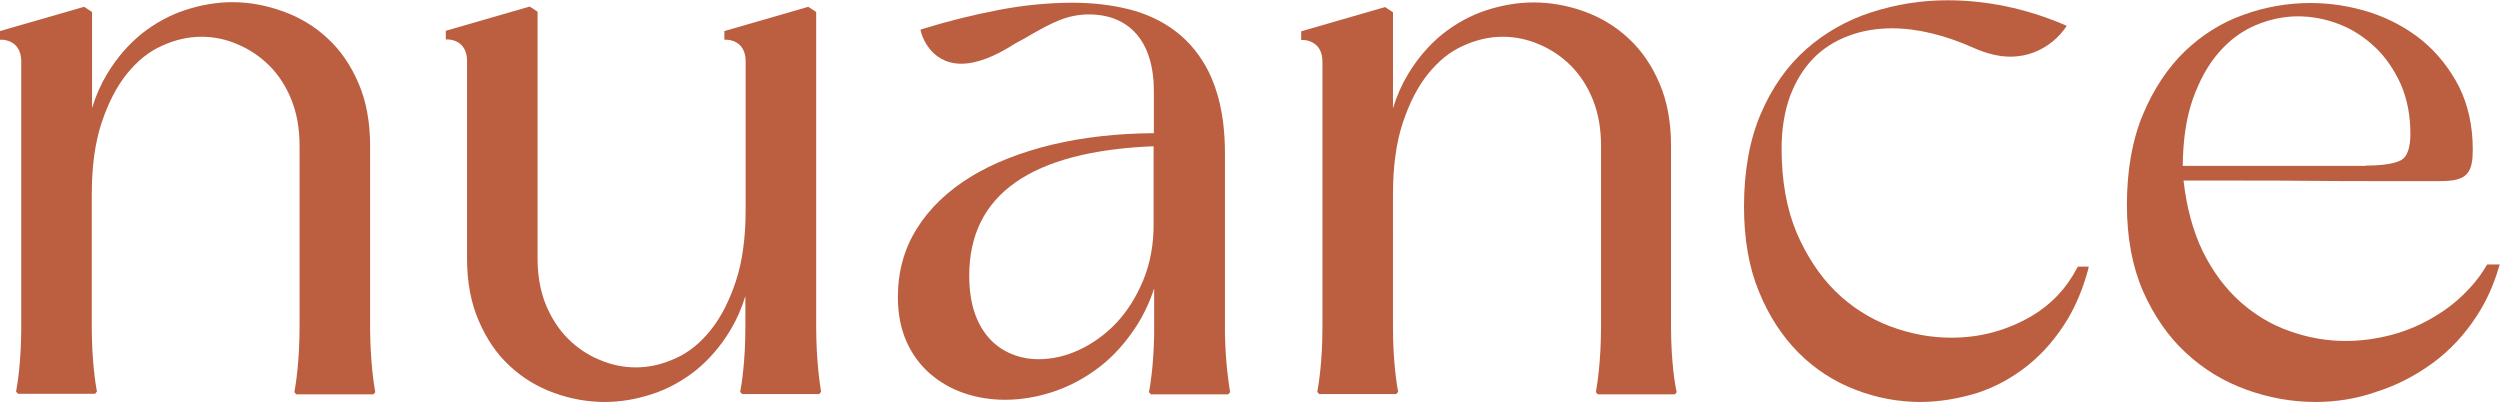 <?xml version="1.0" encoding="utf-8"?>
<!-- Generator: Adobe Illustrator 25.4.1, SVG Export Plug-In . SVG Version: 6.00 Build 0)  -->
<svg version="1.1" id="Camada_1" xmlns="http://www.w3.org/2000/svg" xmlns:xlink="http://www.w3.org/1999/xlink" x="0px" y="0px"
	 viewBox="0 0 918 147.6" style="enable-background:new 0 0 918 147.6;" xml:space="preserve">
<style type="text/css">
	.st0{clip-path:url(#SVGID_00000106115924131647671000000016493153823029245113_);fill:#BC5E40;}
</style>
<g>
	<defs>
		<rect id="SVGID_1_" width="918" height="147.6"/>
	</defs>
	<clipPath id="SVGID_00000057835009914310617130000011656879015779483810_">
		<use xlink:href="#SVGID_1_"  style="overflow:visible;"/>
	</clipPath>
	<path style="clip-path:url(#SVGID_00000057835009914310617130000011656879015779483810_);fill:#BC5E40;" d="M449.8,122.3v-66
		c0-14.4-2.9-23.6-5.9-29.8c-3.1-6.2-7.2-11.2-12.2-15c-5-3.8-10.8-6.5-17.2-8.1c-6.4-1.6-13.3-2.4-20.6-2.4
		c-8.8,0-18.1,0.9-27.4,2.7c-9.3,1.8-18.6,4.1-27.6,6.9l-0.9,0.3l0.2,0.9c0,0.1,2.9,11.6,14.8,11.6c5.6,0,12.3-2.6,19.9-7.5
		c2.1-1.1,4.1-2.2,5.9-3.3c7.3-4.1,13-7.3,21-7.3c7.4,0,13.3,2.4,17.5,7.2c4.2,4.8,6.4,11.9,6.4,21.1v15.3
		c-13.5,0.1-26,1.5-37.3,4.2c-11.6,2.8-21.8,6.8-30.1,11.9c-8.4,5.2-15,11.5-19.6,18.9c-4.7,7.4-7,15.9-7,25.2
		c0,6.2,1.1,11.7,3.2,16.4c2.1,4.7,5.1,8.7,8.7,11.8c3.6,3.1,7.8,5.5,12.5,7.1c4.7,1.6,9.7,2.4,15,2.4c5.8,0,11.8-1,17.8-3
		c6-2,11.7-5.1,16.9-9.1c5.2-4,9.8-9.2,13.7-15.3c2.6-4.1,4.7-8.6,6.3-13.5v17c-0.2,11.1-1.4,18.7-1.9,21.1l0.7,0.8H451l0.7-0.8
		C451.3,141.5,450,133.7,449.8,122.3 M419.8,102.9c-2.6,6.3-6,11.6-10,15.8c-4,4.2-8.6,7.5-13.6,9.8c-4.9,2.3-9.9,3.4-14.8,3.4
		c-3.5,0-6.8-0.6-9.9-1.9c-3-1.2-5.8-3.1-8.1-5.6c-2.3-2.5-4.2-5.7-5.5-9.5c-1.3-3.8-2-8.4-2-13.7c0-29.8,22.8-45.7,67.7-47.5v28
		C423.7,89.5,422.4,96.6,419.8,102.9"/>
	<path style="clip-path:url(#SVGID_00000057835009914310617130000011656879015779483810_);fill:#BC5E40;" d="M613.6,120.8V53.5
		c0-8.6-1.4-16.3-4.2-22.8c-2.8-6.6-6.6-12.2-11.4-16.6c-4.7-4.4-10.2-7.7-16.3-9.9c-6.1-2.2-12.3-3.3-18.6-3.3
		c-5.8,0-11.6,1-17.4,2.9c-5.8,1.9-11.2,4.9-16,8.7c-4.8,3.9-9.1,8.8-12.7,14.8c-2.3,3.8-4.1,7.9-5.5,12.5l0-35.3l-2.9-1.9
		l-30.8,8.9l0,3.2l1,0c0.3,0,6.8,0.3,6.8,7.9v97.7c0,12.4-1.4,21-1.9,23.6l0.7,0.8h28.3l0.7-0.8c-0.5-2.6-1.9-11.3-1.9-23.8V71.4
		c0-10.2,1.2-19.1,3.6-26.3c2.4-7.2,5.5-13.3,9.3-18c3.8-4.7,8.1-8.2,12.9-10.3c4.8-2.2,9.6-3.3,14.5-3.3c4.5,0,9,0.9,13.4,2.8
		c4.3,1.8,8.3,4.5,11.6,7.8c3.3,3.3,6.1,7.5,8.1,12.5c2,5,3,10.6,3,16.9c0,0,0,69.9,0,66.3c0,12.7-1.4,21.5-1.9,24.2l0.7,0.8h28.3
		l0.7-0.8C615,141.3,613.7,133,613.6,120.8"/>
	<path style="clip-path:url(#SVGID_00000057835009914310617130000011656879015779483810_);fill:#BC5E40;" d="M135.9,120.8V53.5
		c0-8.6-1.4-16.3-4.2-22.8c-2.8-6.6-6.6-12.2-11.4-16.6c-4.7-4.4-10.2-7.7-16.3-9.9C97.9,2,91.7,0.8,85.4,0.8
		c-5.8,0-11.6,1-17.4,2.9c-5.8,1.9-11.2,4.9-16,8.7c-4.8,3.9-9.1,8.8-12.7,14.8c-2.3,3.8-4.1,7.9-5.5,12.5l0-35.3l-2.9-1.9L0,11.4
		l0,3.2l1,0c0.3,0,6.8,0.3,6.8,7.9v97.7c0,12.4-1.4,21-1.9,23.6l0.7,0.8h28.3l0.7-0.8c-0.5-2.6-1.9-11.3-1.9-23.8V71.4
		c0-10.2,1.2-19.1,3.6-26.3c2.4-7.2,5.5-13.3,9.3-18c3.8-4.7,8.1-8.2,12.9-10.3c4.8-2.2,9.6-3.3,14.5-3.3c4.5,0,9,0.9,13.3,2.8
		c4.3,1.8,8.3,4.5,11.6,7.8c3.3,3.3,6.1,7.5,8.1,12.5c2,5,3,10.6,3,16.9c0,0,0,69.9,0,66.3c0,12.7-1.4,21.5-1.9,24.2l0.7,0.8h28.3
		l0.7-0.8C137.3,141.3,136,133,135.9,120.8"/>
	<path style="clip-path:url(#SVGID_00000057835009914310617130000011656879015779483810_);fill:#BC5E40;" d="M299.7,119.7
		c0,4,0-115.3,0-115.3l-2.9-1.9l-30.8,8.9v3.2l1,0c0.3,0,6.8,0.2,6.8,7.9l0,54.5c0,10.2-1.2,19.1-3.6,26.3c-2.4,7.2-5.5,13.3-9.3,18
		c-3.8,4.7-8.1,8.2-12.9,10.3c-4.8,2.2-9.6,3.3-14.5,3.3c-4.5,0-9-0.9-13.4-2.8c-4.4-1.8-8.3-4.5-11.6-7.8
		c-3.3-3.3-6.1-7.6-8.1-12.5c-2-5-3-10.6-3-16.9l0-90.6l-2.9-1.9l-30.8,8.9v3.2l1,0c0.3,0,6.8,0.2,6.8,7.9V95
		c0,8.5,1.4,16.2,4.3,22.8c2.8,6.6,6.6,12.2,11.4,16.6c4.7,4.4,10.2,7.7,16.3,9.9c6.1,2.2,12.3,3.3,18.6,3.3c5.8,0,11.6-1,17.4-2.9
		c5.8-1.9,11.2-4.9,16-8.7c4.8-3.9,9.1-8.8,12.7-14.8c2.3-3.8,4.1-7.9,5.5-12.5v11.5c0,12.5-1.4,21.1-1.9,23.7l0.7,0.8h28.3l0.7-0.8
		C301.1,141.3,299.7,132.5,299.7,119.7"/>
	<path style="clip-path:url(#SVGID_00000057835009914310617130000011656879015779483810_);fill:#BC5E40;" d="M705.1,147.6
		c-8,0-16.1-1.5-23.8-4.5c-7.8-3-14.8-7.5-20.8-13.5c-6-6-11-13.6-14.6-22.5c-3.7-8.9-5.5-19.4-5.5-31.2c0-13.2,2.1-24.7,6.2-34.2
		c4.1-9.6,9.7-17.5,16.6-23.6c6.9-6.1,15-10.7,24-13.6c9-2.9,18.4-4.4,27.9-4.4c14.4,0,28.8,3,42.7,8.9l1.1,0.5l-0.7,1
		c-0.3,0.4-6.9,10.3-20,10.3c-4.2,0-8.6-1.1-13.2-3.1c-10.7-4.8-20.9-7.3-30.2-7.3c-5.7,0-11.2,0.9-16.1,2.8
		c-4.9,1.8-9.3,4.6-12.9,8.3c-3.6,3.7-6.4,8.3-8.5,13.8c-2,5.5-3.1,12-3.1,19.3c0,11.9,1.9,22.2,5.5,30.8
		c3.7,8.6,8.5,15.9,14.3,21.6c5.8,5.7,12.6,10,20,12.8c7.5,2.8,15,4.2,22.5,4.2c10.7,0,20.6-2.7,29.6-8c7.1-4.2,12.7-10.1,16.6-17.6
		l0.3-0.5h4l-0.3,1.3c-1.8,6.6-4.3,12.7-7.4,17.9c-4.1,6.8-9,12.5-14.6,17c-5.6,4.5-11.9,8-18.7,10.2
		C719.1,146.4,712.1,147.6,705.1,147.6"/>
	<path style="clip-path:url(#SVGID_00000057835009914310617130000011656879015779483810_);fill:#BC5E40;" d="M850.3,147.6
		c-8.6,0-17.1-1.5-25.4-4.5c-8.3-3-15.8-7.5-22.3-13.6c-6.5-6-11.7-13.6-15.7-22.6c-3.9-9-5.9-19.6-5.9-31.7c0-12.7,2-23.9,5.9-33.2
		c3.9-9.3,9.1-17.1,15.4-23.2c6.3-6,13.6-10.6,21.6-13.4c8-2.9,16.3-4.3,24.5-4.3c7.5,0,14.9,1.2,22.1,3.5
		c7.2,2.4,13.6,5.9,19.1,10.4c5.5,4.6,10,10.3,13.4,16.9c3.3,6.7,5,14.4,5,23c0,1.9-0.1,3.7-0.4,5.1c-0.3,1.6-0.9,2.9-1.8,3.9
		c-0.9,1-2.3,1.7-4,2.1c-1.6,0.4-3.8,0.5-6.7,0.5h-21.7c-8.2,0-16.7,0-25.4-0.1s-17.2-0.1-25.5-0.1h-20.7c1.1,9.9,3.5,18.6,7,25.9
		c3.7,7.5,8.4,13.8,13.8,18.6c5.4,4.8,11.5,8.5,18.2,10.8c6.7,2.4,13.6,3.6,20.5,3.6c5.8,0,11.5-0.8,17.1-2.3
		c5.6-1.5,10.9-3.8,15.8-6.8c4.9-2.9,9.4-6.6,13.3-11c2-2.2,3.9-4.8,5.5-7.5l0.3-0.5h4.6l-0.4,1.3c-1.9,6.5-4.6,12.3-7.9,17.4
		c-4.5,7-10,12.9-16.3,17.5c-6.3,4.6-13.2,8.2-20.5,10.5C865.5,146.4,857.9,147.6,850.3,147.6 M868.7,60.8c6.2,0,10.6-0.7,13-2
		c2.2-1.2,3.4-4.5,3.4-9.7c0-6.7-1.2-12.8-3.5-18.1c-2.4-5.3-5.5-9.9-9.4-13.6c-3.9-3.7-8.3-6.6-13.2-8.5C854.1,7,849,6,843.8,6
		c-5.2,0-10.4,1.1-15.4,3.2c-5,2.1-9.6,5.4-13.5,9.9c-4,4.5-7.2,10.3-9.7,17.3c-2.4,6.8-3.6,15-3.7,24.5H868.7z"/>
</g>
</svg>
